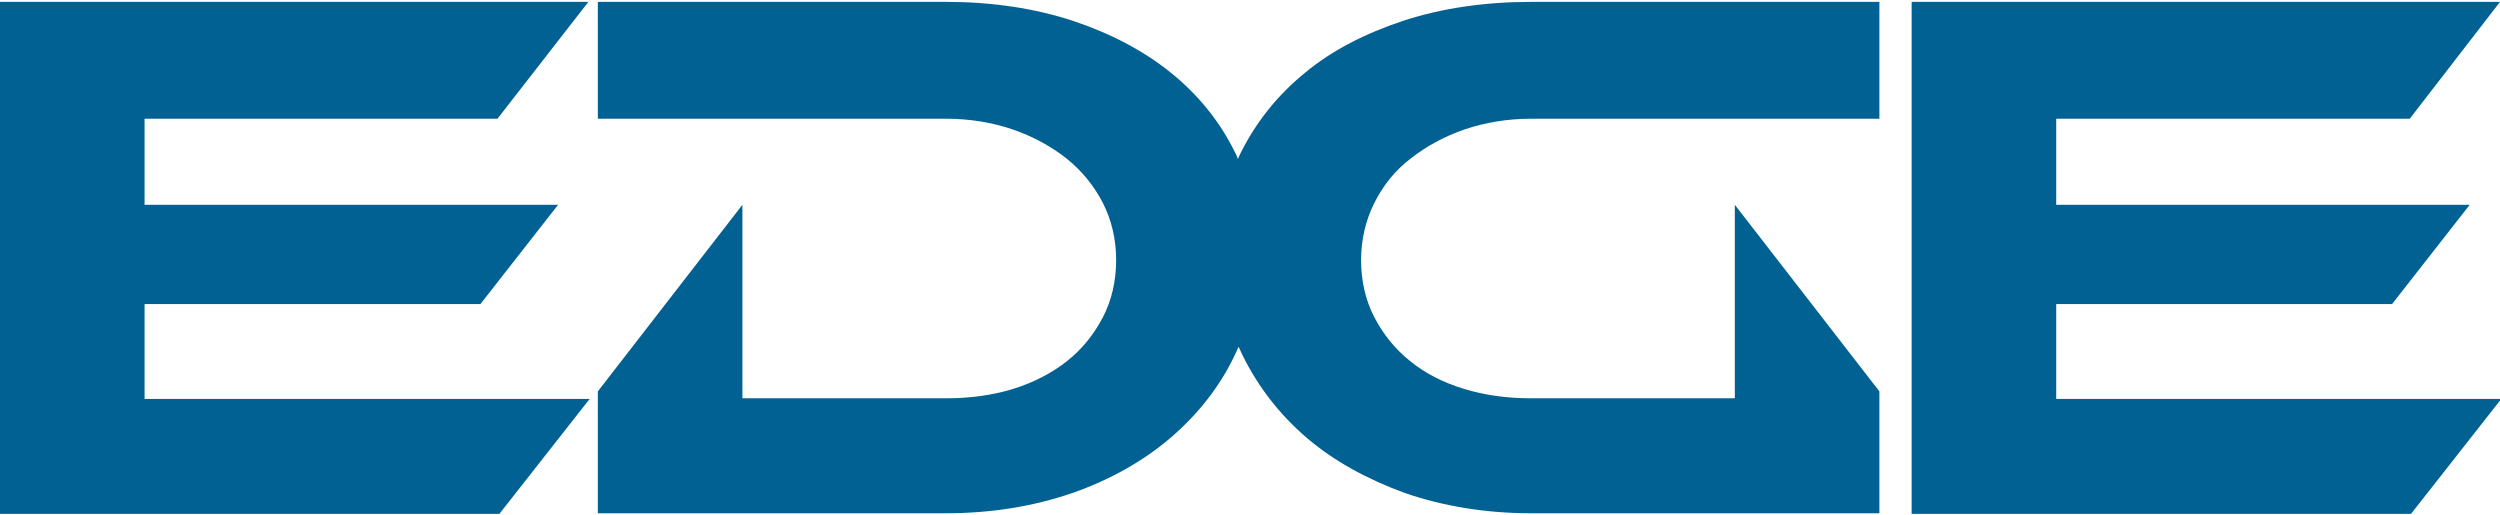 <svg width="165" height="34" viewBox="0 0 165 34" fill="none" xmlns="http://www.w3.org/2000/svg">
<g clip-path="url(#clip0_1132_54373)">
<path d="M9.542 20.068H31.708L36.833 13.517H9.542V7.836H32.833L38.833 0.124H0V33.917H32.958L38.917 26.329H9.542V20.068Z" fill="#006192"/>
<path d="M135.71 26.329V20.068H157.876L163.001 13.517H135.71V7.836H159.043L165.001 0.124H126.168V33.917H159.126L165.085 26.329H135.71Z" fill="#006192"/>
<path d="M92.624 1.368C90.124 2.197 87.915 3.317 86.124 4.809C84.332 6.261 82.915 8.044 81.915 10.034C81.832 10.2 81.749 10.366 81.707 10.49C81.624 10.324 81.582 10.158 81.499 10.034C80.499 8.002 79.082 6.261 77.29 4.809C75.499 3.358 73.29 2.197 70.79 1.368C68.249 0.539 65.457 0.124 62.457 0.124H39.457V7.836H62.457C63.999 7.836 65.499 8.085 66.832 8.541C68.165 8.997 69.374 9.661 70.374 10.448C71.415 11.278 72.207 12.273 72.79 13.392C73.374 14.553 73.665 15.797 73.665 17.166C73.665 18.534 73.374 19.819 72.79 20.939C72.207 22.058 71.415 23.053 70.415 23.841C69.415 24.629 68.207 25.251 66.874 25.666C65.54 26.08 64.04 26.287 62.457 26.287H48.999V13.517L39.457 25.831V33.875H62.457C65.415 33.875 68.207 33.419 70.749 32.548C73.249 31.678 75.457 30.434 77.249 28.9C79.04 27.366 80.499 25.541 81.499 23.427C81.582 23.261 81.665 23.053 81.749 22.887C81.832 23.053 81.915 23.261 81.999 23.427C83.04 25.541 84.457 27.366 86.249 28.9C88.04 30.434 90.249 31.636 92.749 32.548C95.29 33.419 98.082 33.875 101.04 33.875H124.04V25.831L114.499 13.517V26.287H101.04C99.457 26.287 97.957 26.08 96.624 25.666C95.249 25.251 94.04 24.629 93.082 23.841C92.082 23.053 91.29 22.058 90.707 20.939C90.124 19.819 89.832 18.534 89.832 17.166C89.832 15.839 90.124 14.553 90.707 13.392C91.29 12.231 92.082 11.236 93.124 10.448C94.124 9.661 95.332 8.997 96.665 8.541C97.999 8.085 99.499 7.836 101.04 7.836H124.04V0.124H101.04C97.999 0.124 95.165 0.539 92.624 1.368Z" fill="#006192"/>
</g>
<defs>
<clipPath id="clip0_1132_54373">
<rect width="165" height="34" fill="white"/>
</clipPath>
</defs>
</svg>

